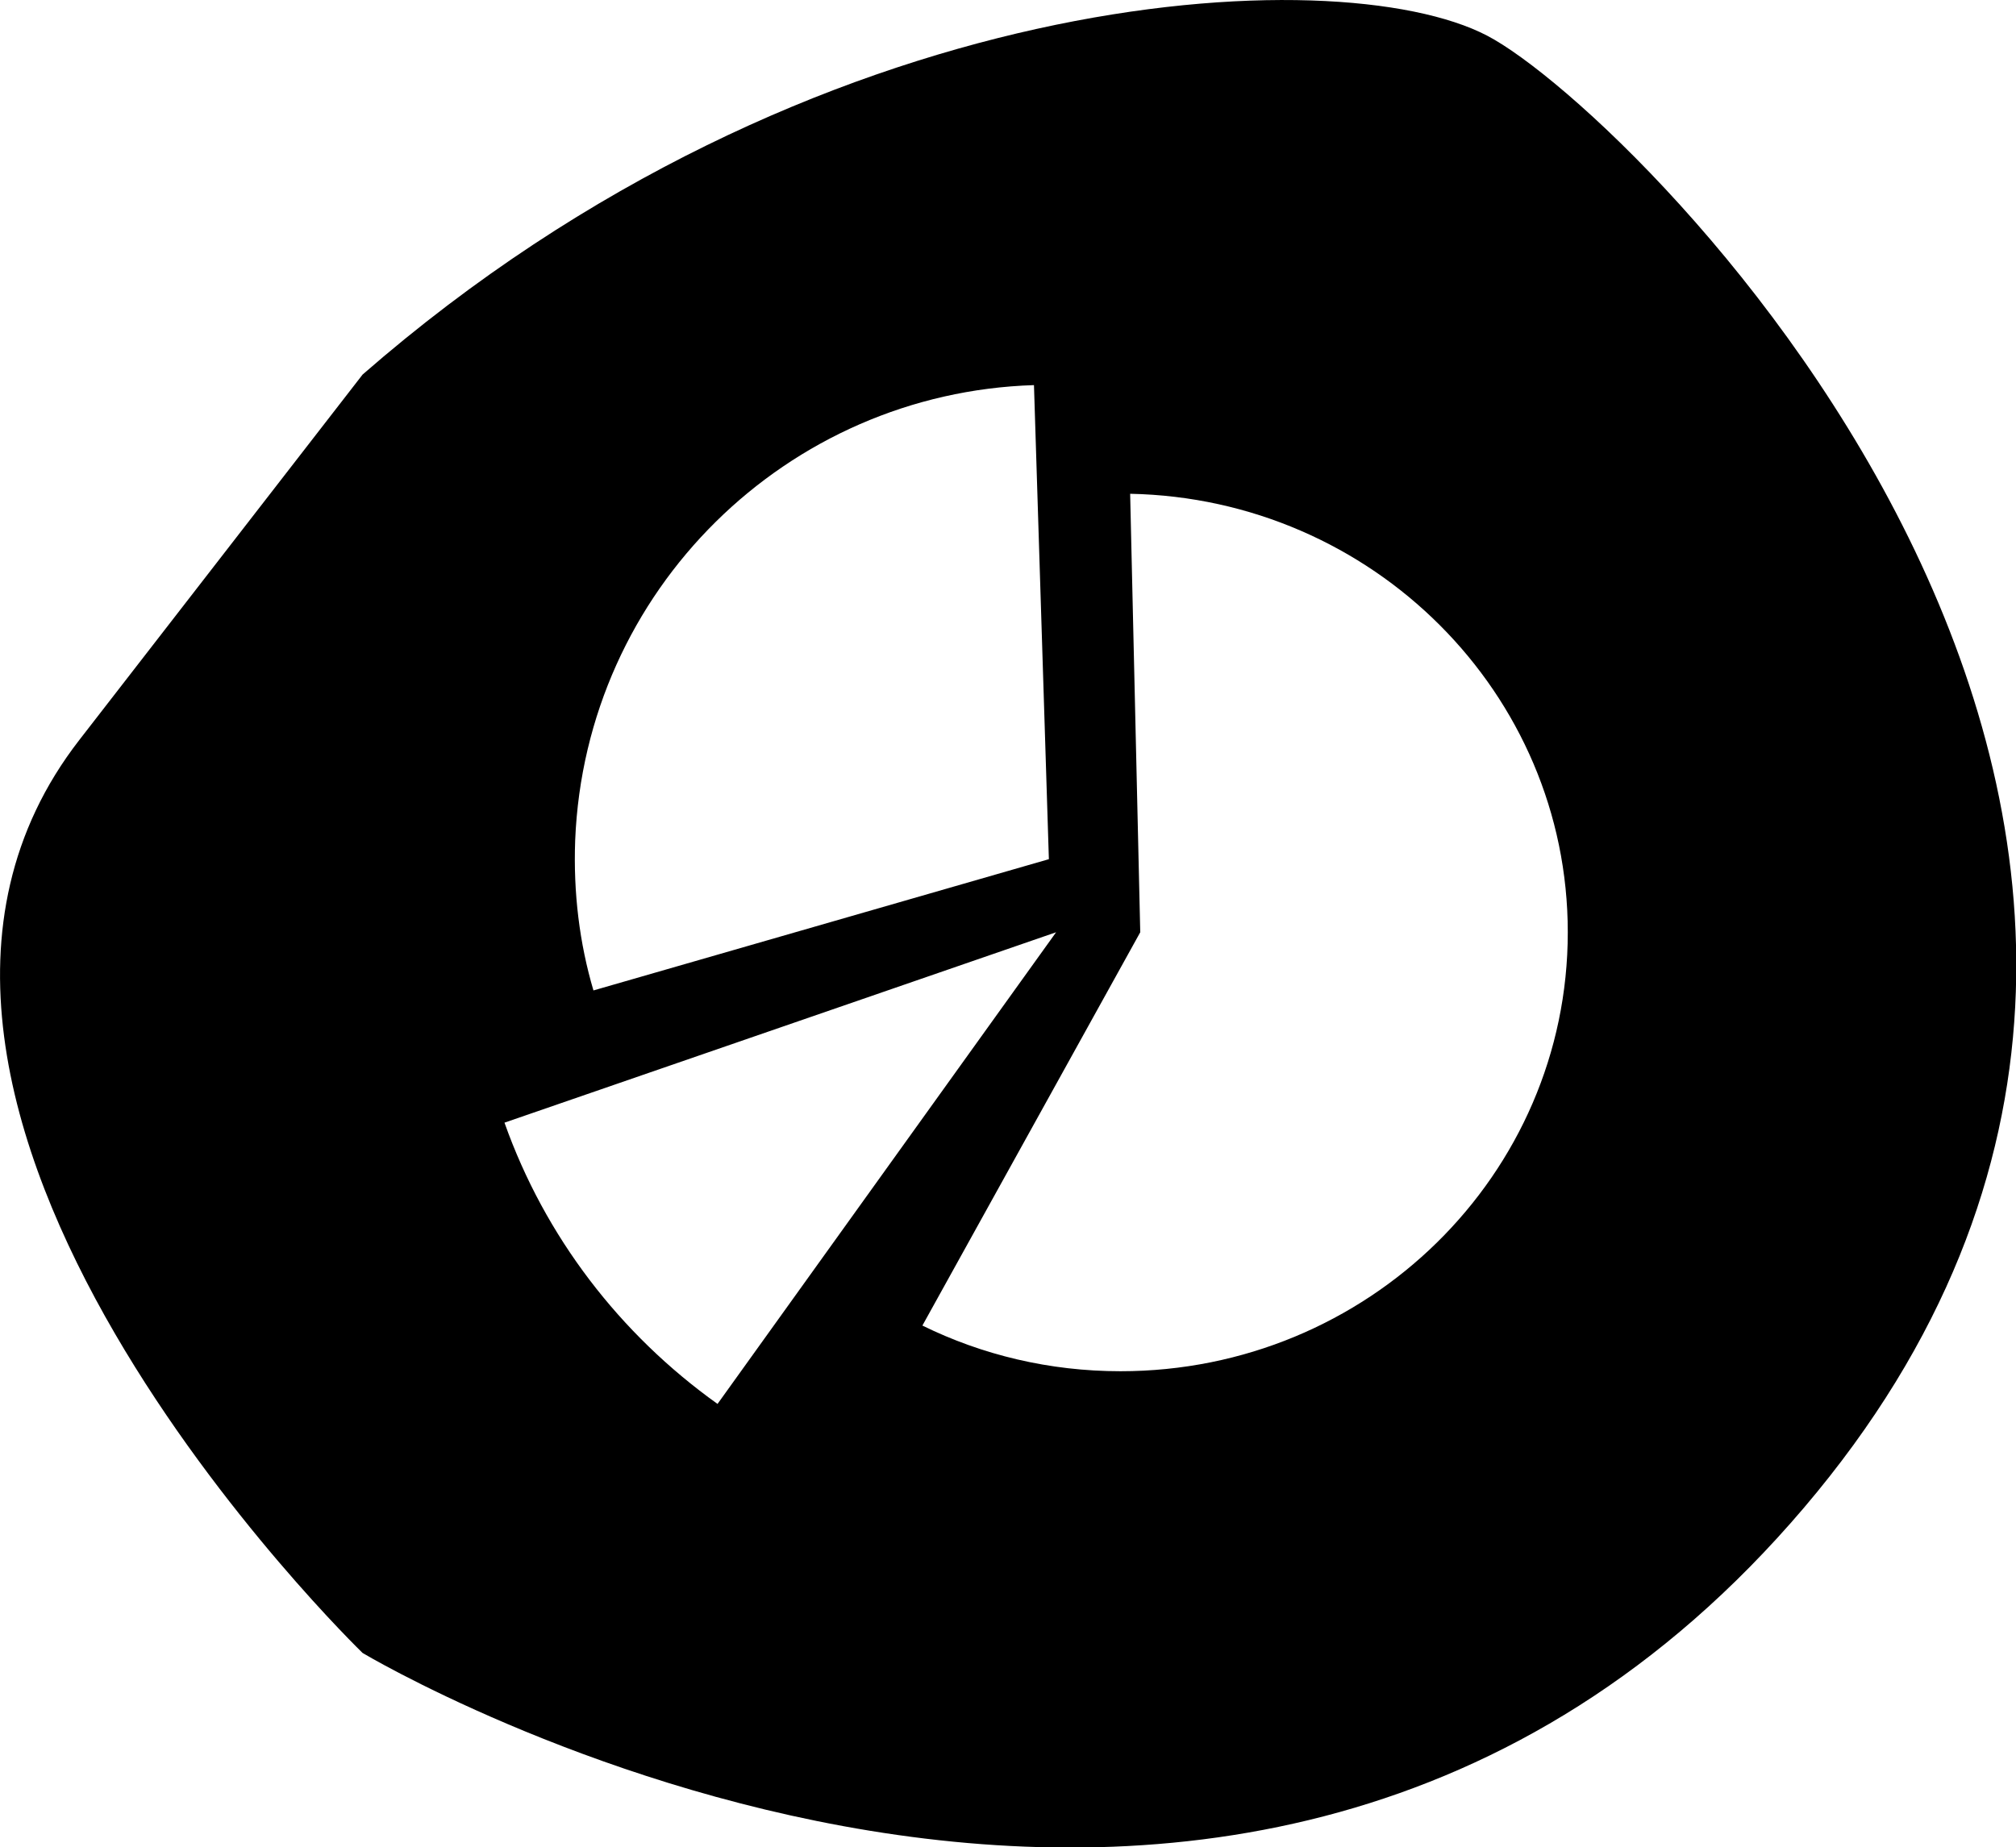 <?xml version="1.0" encoding="utf-8"?>
<!-- Generator: Adobe Illustrator 25.4.1, SVG Export Plug-In . SVG Version: 6.00 Build 0)  -->
<svg version="1.1" id="Capa_1" xmlns="http://www.w3.org/2000/svg" xmlns:xlink="http://www.w3.org/1999/xlink" x="0px" y="0px"
	 viewBox="0 0 419.2 384.2" style="enable-background:new 0 0 419.2 384.2;" xml:space="preserve">
<path d="M309.2,7.4C277.9-8.9,168.7-3.5,75.4,77.9l-58.9,76c-58.9,75.9,58.9,189.9,58.9,189.9S257,452.5,375.1,313.6
	S340.5,23.7,309.2,7.4z M119.6,174.8c2.1-52.1,44.1-93.1,95.4-94.7l3.1,98.6L123.4,206C120.5,196.2,119.2,185.7,119.6,174.8z
	 M104.9,233.5l114.7-39.6L149.2,292C128.9,277.5,113.3,257.2,104.9,233.5z M233,285.2c-14.8,0-28.8-3.4-41.2-9.5l45.3-81.8
	l-2.1-91.2c50.4,1,91,41.5,91,91.2C326,244.3,284.4,285.2,233,285.2z"/>
</svg>
